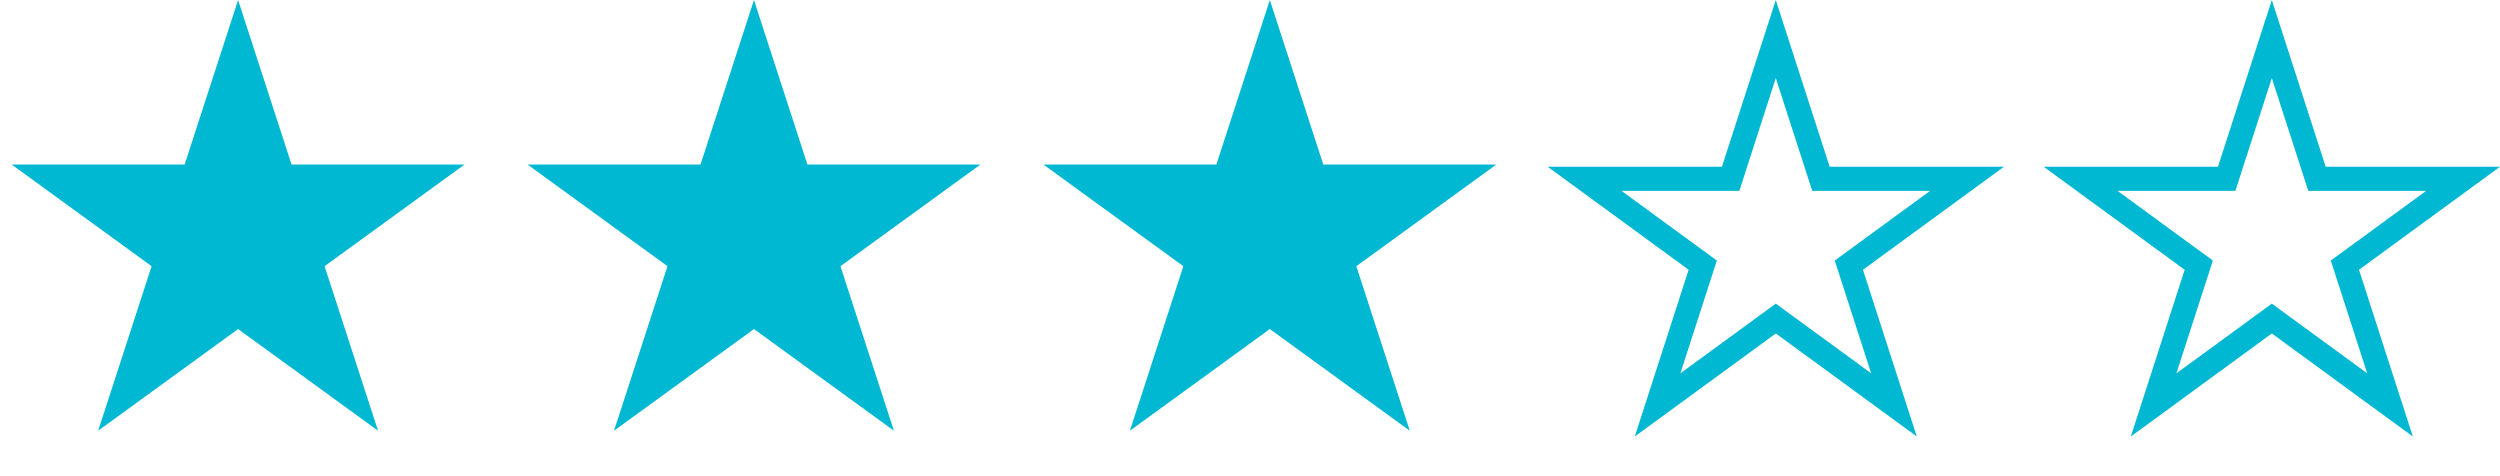 <svg width="126" height="24" viewBox="0 0 126 24" fill="none" xmlns="http://www.w3.org/2000/svg">
<path d="M12 0L14.694 8.292H23.413L16.359 13.416L19.053 21.708L12 16.584L4.947 21.708L7.641 13.416L0.587 8.292H9.306L12 0Z" fill="#00B8D1"/>
<path d="M38 0L40.694 8.292H49.413L42.359 13.416L45.053 21.708L38 16.584L30.947 21.708L33.641 13.416L26.587 8.292H35.306L38 0Z" fill="#00B8D1"/>
<path d="M64 0L66.694 8.292H75.413L68.359 13.416L71.053 21.708L64 16.584L56.947 21.708L59.641 13.416L52.587 8.292H61.306L64 0Z" fill="#00B8D1"/>
<path d="M92.215 8.403H101L93.893 13.596L96.607 22L89.5 16.807L82.393 22L85.107 13.596L78 8.403H86.785L89.5 0L92.215 8.403ZM87.664 9.619H81.722L86.529 13.132L84.692 18.815L89.5 15.303L94.307 18.815L92.471 13.132L97.278 9.619H91.336L89.5 3.936L87.664 9.619Z" fill="#00B8D1"/>
<path d="M117.215 8.403H126L118.893 13.596L121.607 22L114.5 16.807L107.393 22L110.107 13.596L103 8.403H111.785L114.5 0L117.215 8.403ZM112.664 9.619H106.722L111.529 13.132L109.692 18.815L114.5 15.303L119.307 18.815L117.471 13.132L122.278 9.619H116.336L114.5 3.936L112.664 9.619Z" fill="#00B8D1"/>
</svg>
